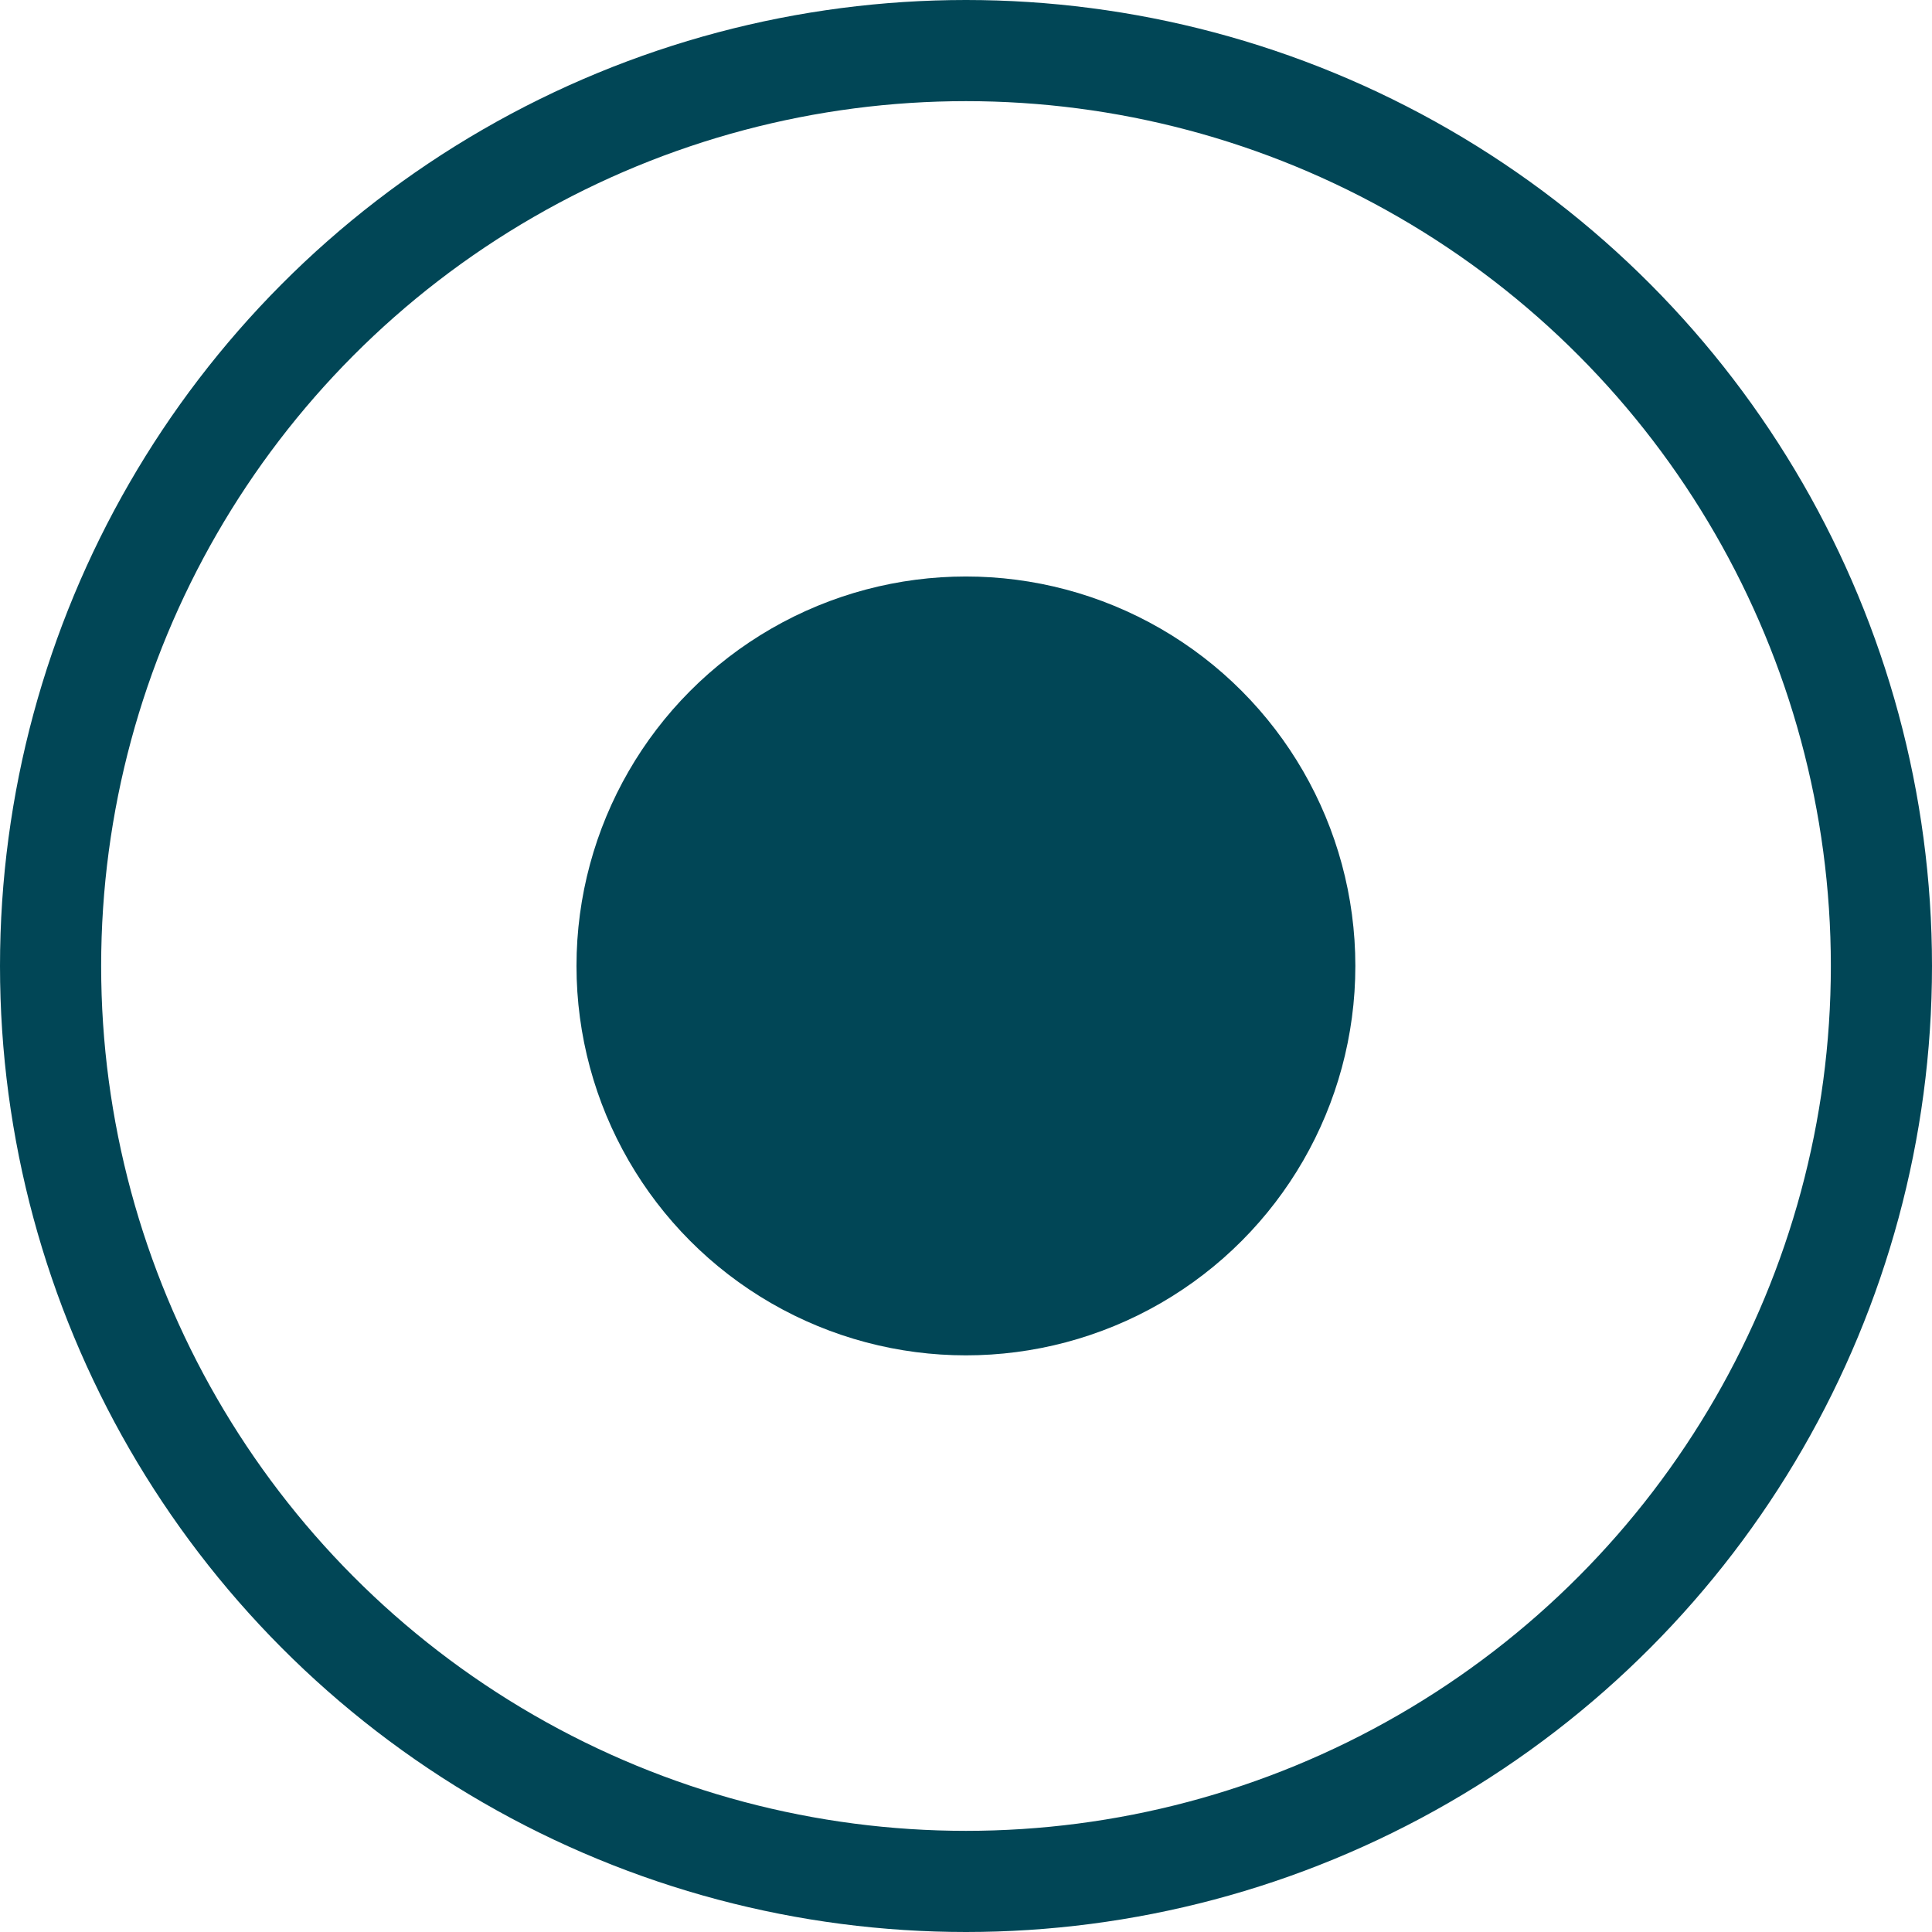 <?xml version="1.0" encoding="UTF-8"?> <svg xmlns="http://www.w3.org/2000/svg" width="248" height="248" viewBox="0 0 248 248" fill="none"><circle cx="123.99" cy="123.99" r="49.989" fill="#014656"></circle><circle cx="124" cy="124" r="117.508" stroke="#014656" stroke-width="12.984"></circle></svg> 
